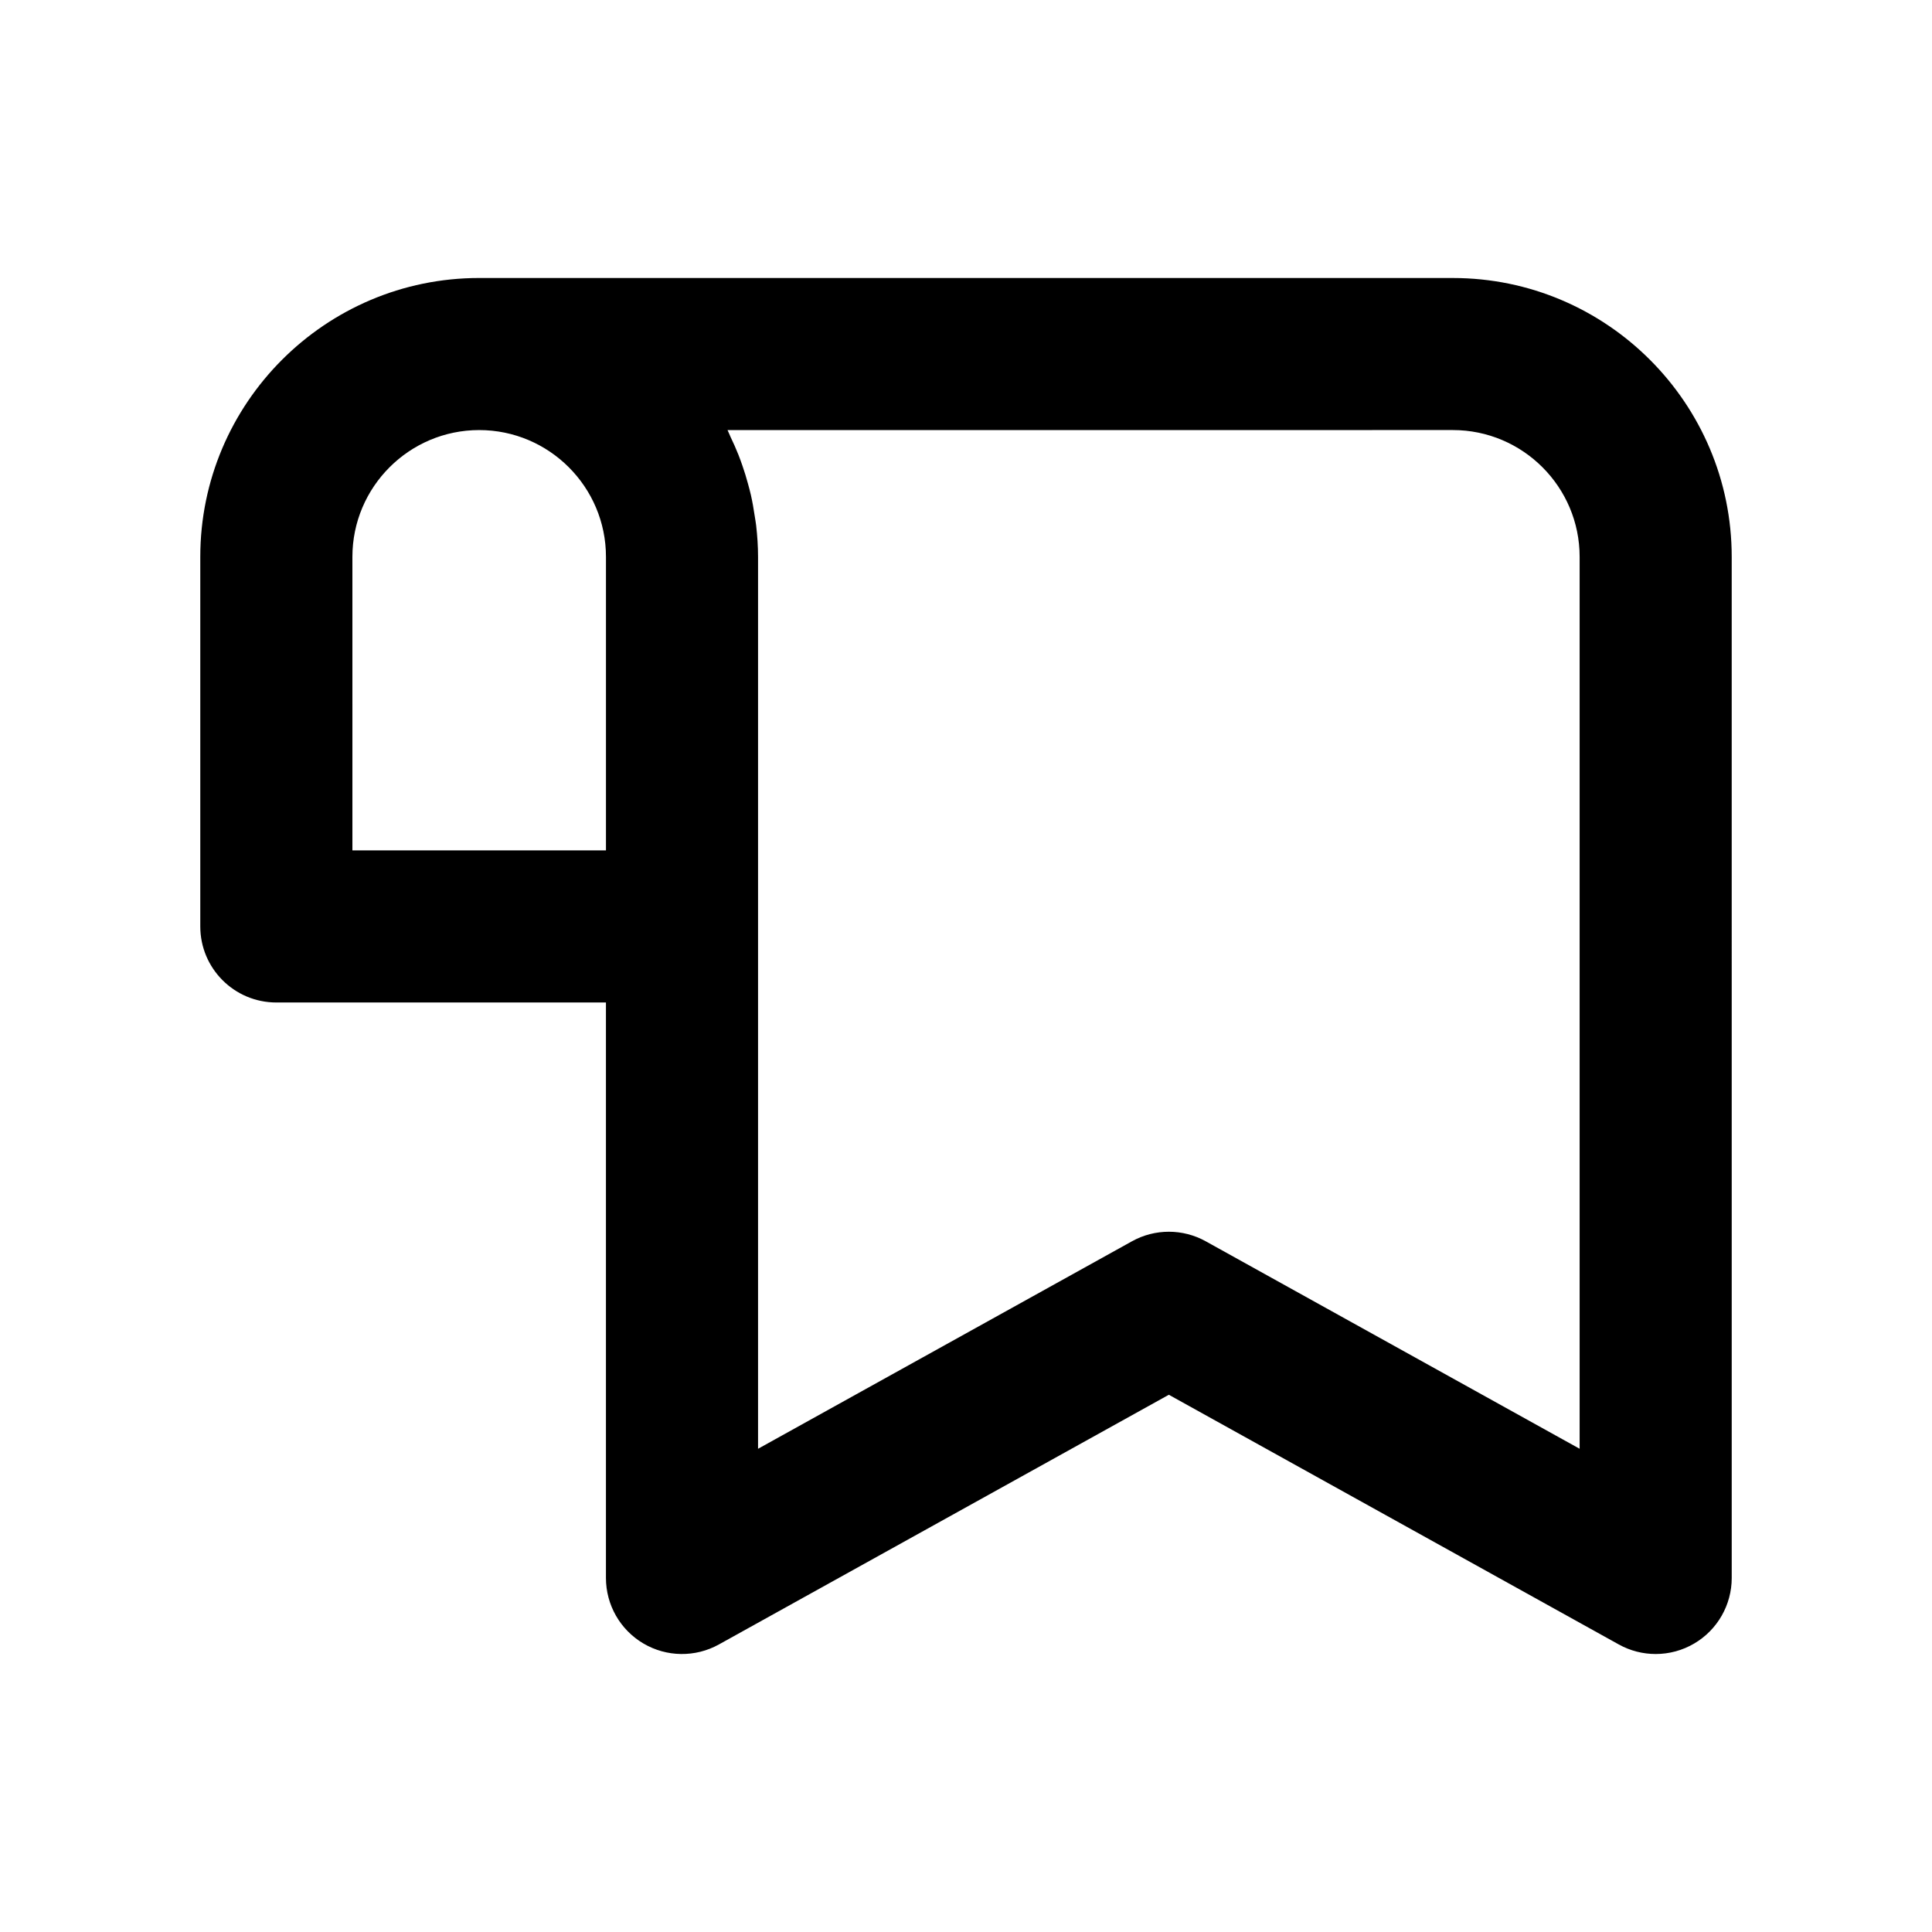 <?xml version="1.0" encoding="UTF-8"?>
<!-- Uploaded to: ICON Repo, www.svgrepo.com, Generator: ICON Repo Mixer Tools -->
<svg fill="#000000" width="800px" height="800px" version="1.1" viewBox="144 144 512 512" xmlns="http://www.w3.org/2000/svg">
 <path d="m217.23 409.67h87.352v152.51c0 7.141 3.777 13.742 9.93 17.363 6.148 3.621 13.758 3.719 20.004 0.254l119.24-66.172 119.24 66.172c3.043 1.691 6.41 2.531 9.777 2.531 3.539 0 7.074-0.93 10.223-2.789 6.152-3.621 9.93-10.227 9.93-17.363l-0.004-270.6c0-40.75-33.152-73.902-73.902-73.902l-258.04-0.004c-40.75 0-73.902 33.152-73.902 73.902v97.941c0 11.133 9.023 20.156 20.152 20.156zm311.79-151.7c18.527 0 33.598 15.074 33.598 33.598v236.37l-99.086-54.984c-3.039-1.688-6.41-2.531-9.777-2.531s-6.738 0.844-9.777 2.531l-99.09 54.988v-236.37c0-2.812-0.191-5.578-0.5-8.312-0.098-0.883-0.27-1.738-0.398-2.609-0.273-1.844-0.586-3.672-0.996-5.469-0.223-0.98-0.488-1.945-0.75-2.91-0.449-1.664-0.949-3.301-1.512-4.914-0.332-0.949-0.668-1.895-1.035-2.824-0.645-1.629-1.359-3.215-2.109-4.781-0.281-0.582-0.488-1.203-0.785-1.777zm-291.63 33.602c0-18.527 15.074-33.598 33.598-33.598 18.527 0 33.598 15.074 33.598 33.598v77.789h-67.195z"/>
</svg>